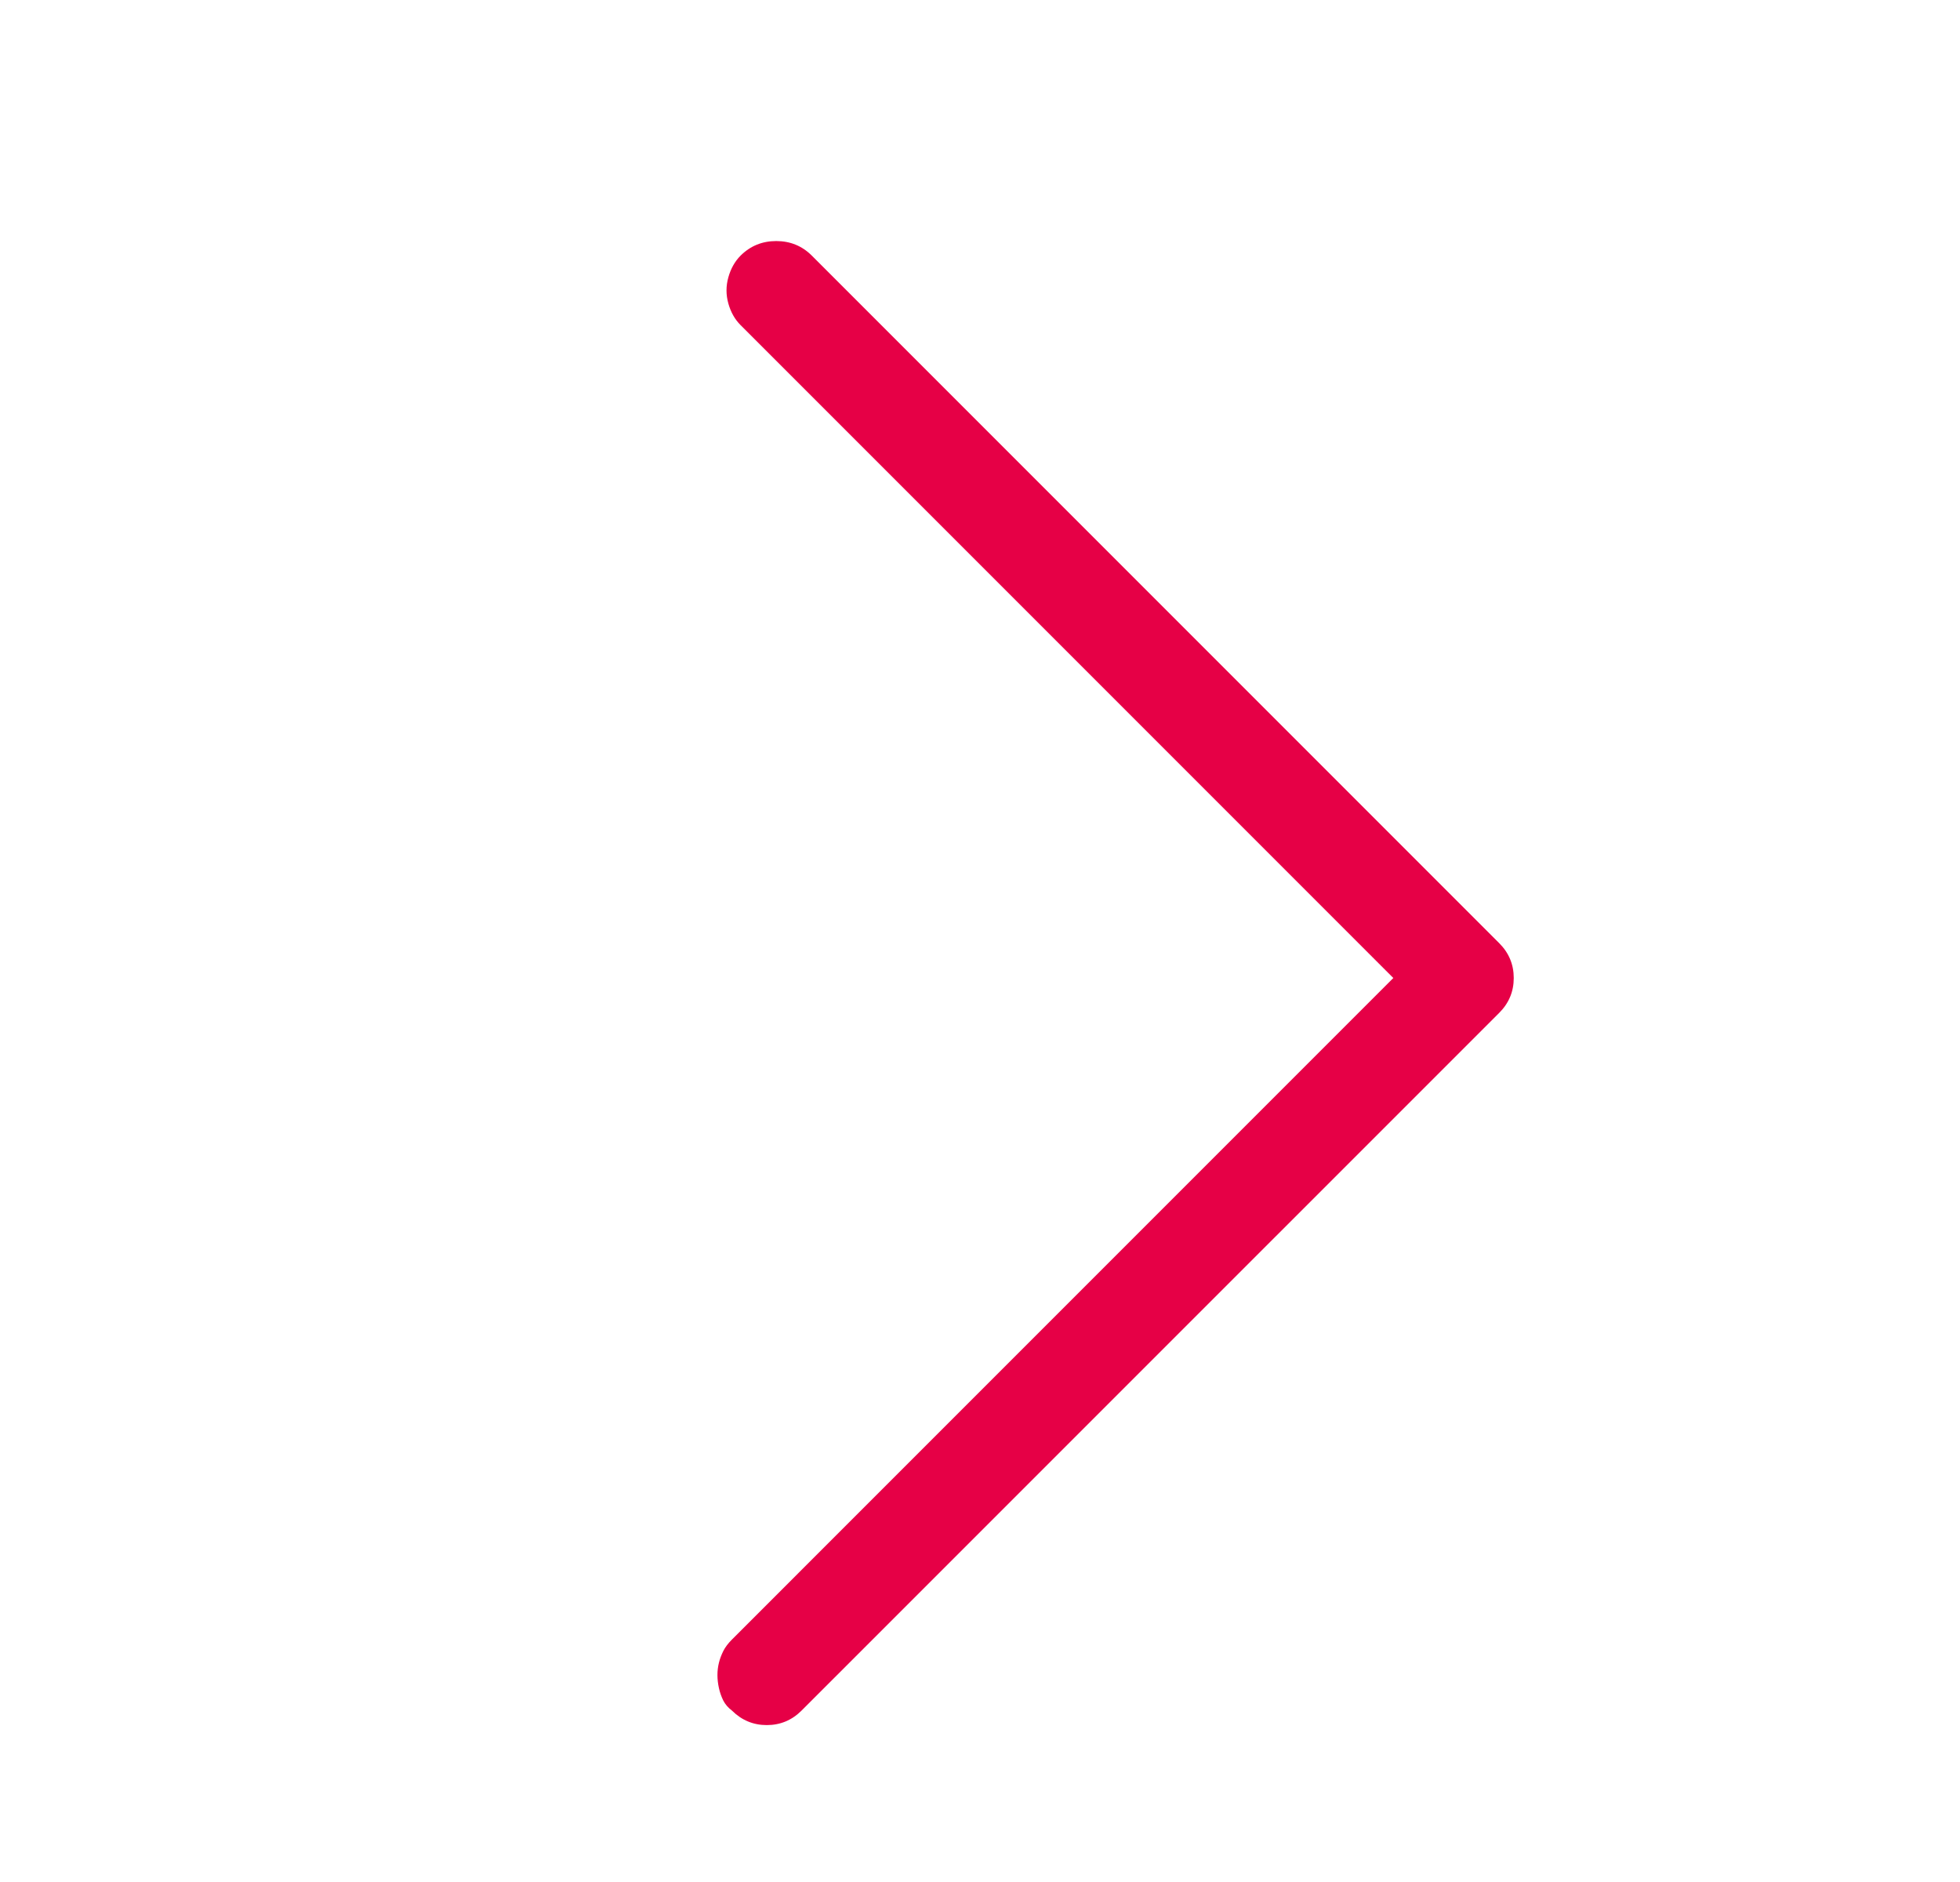 <?xml version="1.0" encoding="UTF-8"?>
<svg width="25px" height="24px" viewBox="0 0 25 24" version="1.1" xmlns="http://www.w3.org/2000/svg" xmlns:xlink="http://www.w3.org/1999/xlink">
    <title>icon_right</title>
    <g id="Page-1" stroke="none" stroke-width="1" fill="none" fill-rule="evenodd">
        <g id="grafiken" transform="translate(-249, -677)">
            <g id="icon_right" transform="translate(261.714, 689) rotate(90) translate(-261.714, -689) translate(249.714, 677)">
                <rect id="ViewBox" transform="translate(12, 12) rotate(90) translate(-12, -12) " x="0" y="0" width="24" height="24"></rect>
                <path d="M16.987,1.022 C17.159,1.022 17.307,1.084 17.431,1.207 C17.48,1.244 17.517,1.287 17.542,1.336 C17.566,1.386 17.585,1.438 17.597,1.494 C17.609,1.549 17.616,1.605 17.616,1.66 C17.616,1.716 17.609,1.768 17.597,1.817 C17.585,1.867 17.566,1.916 17.542,1.965 C17.517,2.015 17.48,2.064 17.431,2.113 L8.995,10.549 L17.32,18.874 C17.394,18.948 17.446,19.04 17.477,19.151 C17.508,19.262 17.508,19.373 17.477,19.484 C17.446,19.595 17.394,19.688 17.32,19.762 C17.196,19.885 17.045,19.947 16.866,19.947 C16.688,19.947 16.536,19.885 16.413,19.762 L7.644,10.993 C7.521,10.87 7.459,10.722 7.459,10.549 C7.459,10.376 7.521,10.228 7.644,10.105 L16.543,1.207 C16.666,1.084 16.814,1.022 16.987,1.022 Z" id="Icon-Path" fill="#E60046" fill-rule="nonzero" transform="translate(12.537, 10.484) rotate(90) translate(-12.537, -10.484) "></path>
            </g>
        </g>
    </g>
</svg>